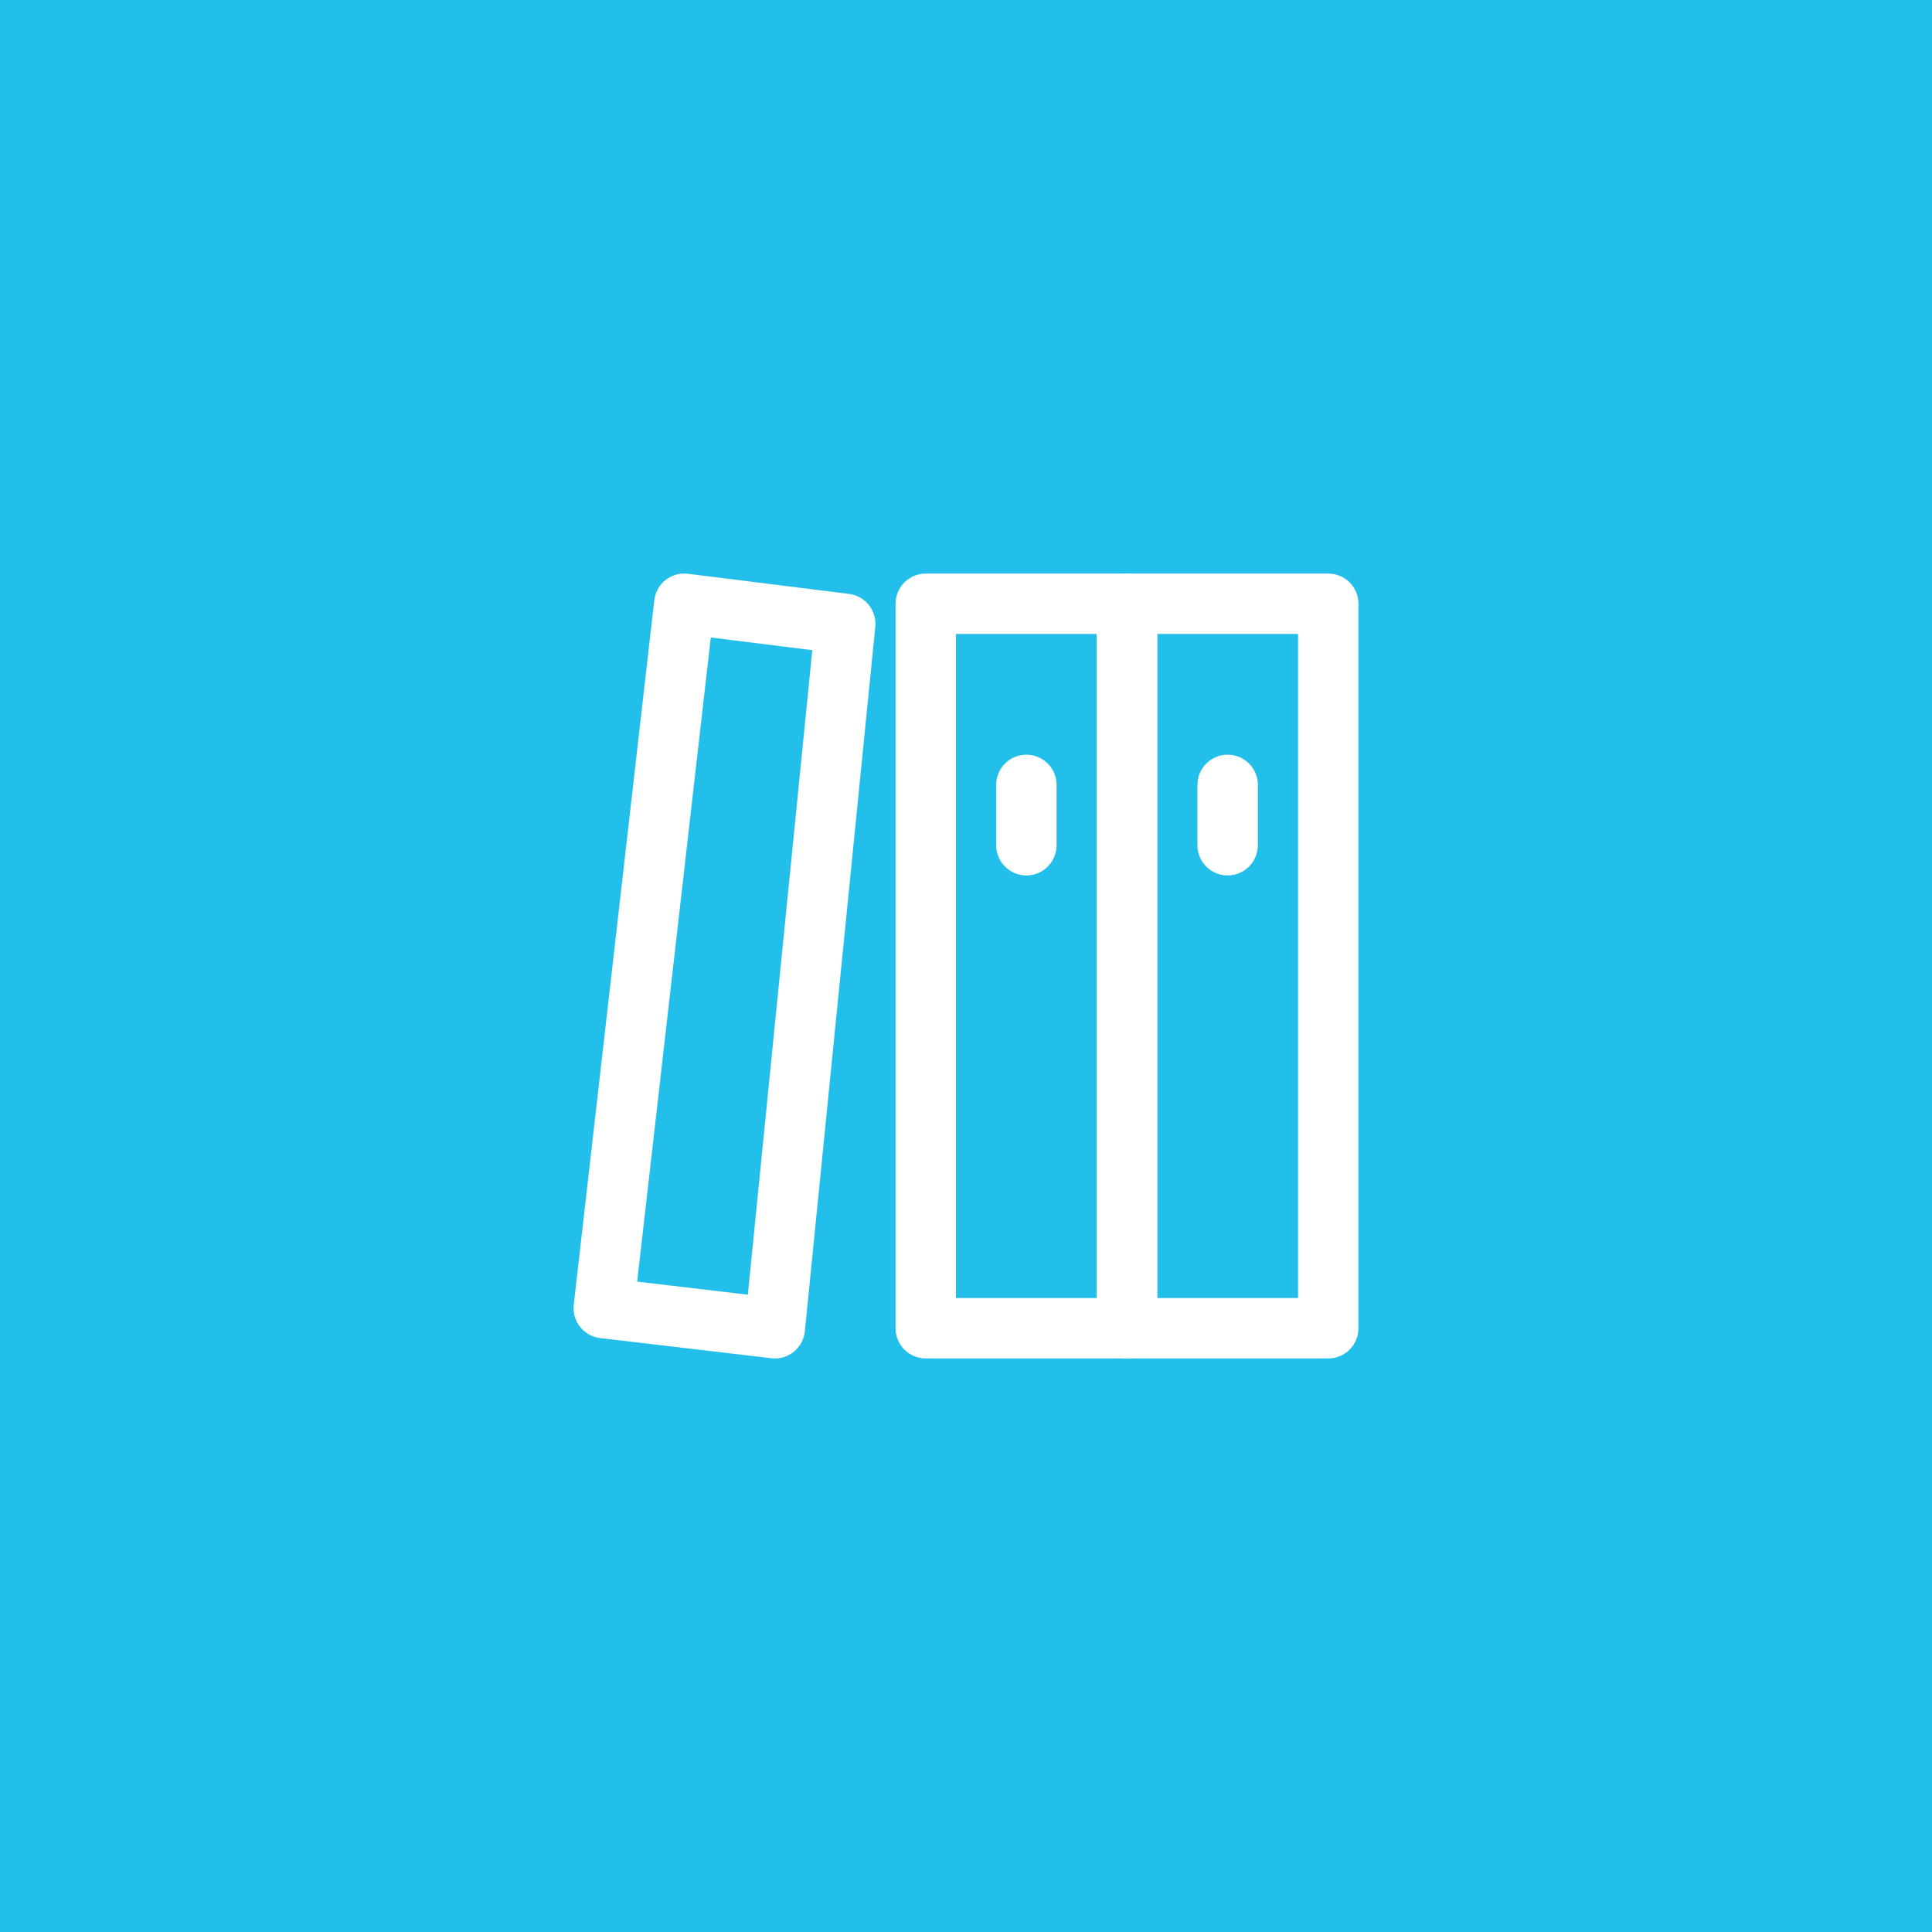 <svg width="64" height="64" viewBox="0 0 64 64" fill="none" xmlns="http://www.w3.org/2000/svg">
<rect width="64" height="64" fill="#23BFEB"/>
<path d="M37.333 20H30.667V44H37.333V20Z" stroke="white" stroke-width="2" stroke-linejoin="round"/>
<path d="M44 20H37.333V44H44V20Z" stroke="white" stroke-width="2" stroke-linejoin="round"/>
<path d="M22.667 20L28 20.667L25.667 44L20 43.333L22.667 20Z" stroke="white" stroke-width="2" stroke-linejoin="round"/>
<path d="M40.667 28V26" stroke="white" stroke-width="2" stroke-linecap="round" stroke-linejoin="round"/>
<path d="M34 28V26" stroke="white" stroke-width="2" stroke-linecap="round" stroke-linejoin="round"/>
</svg>
